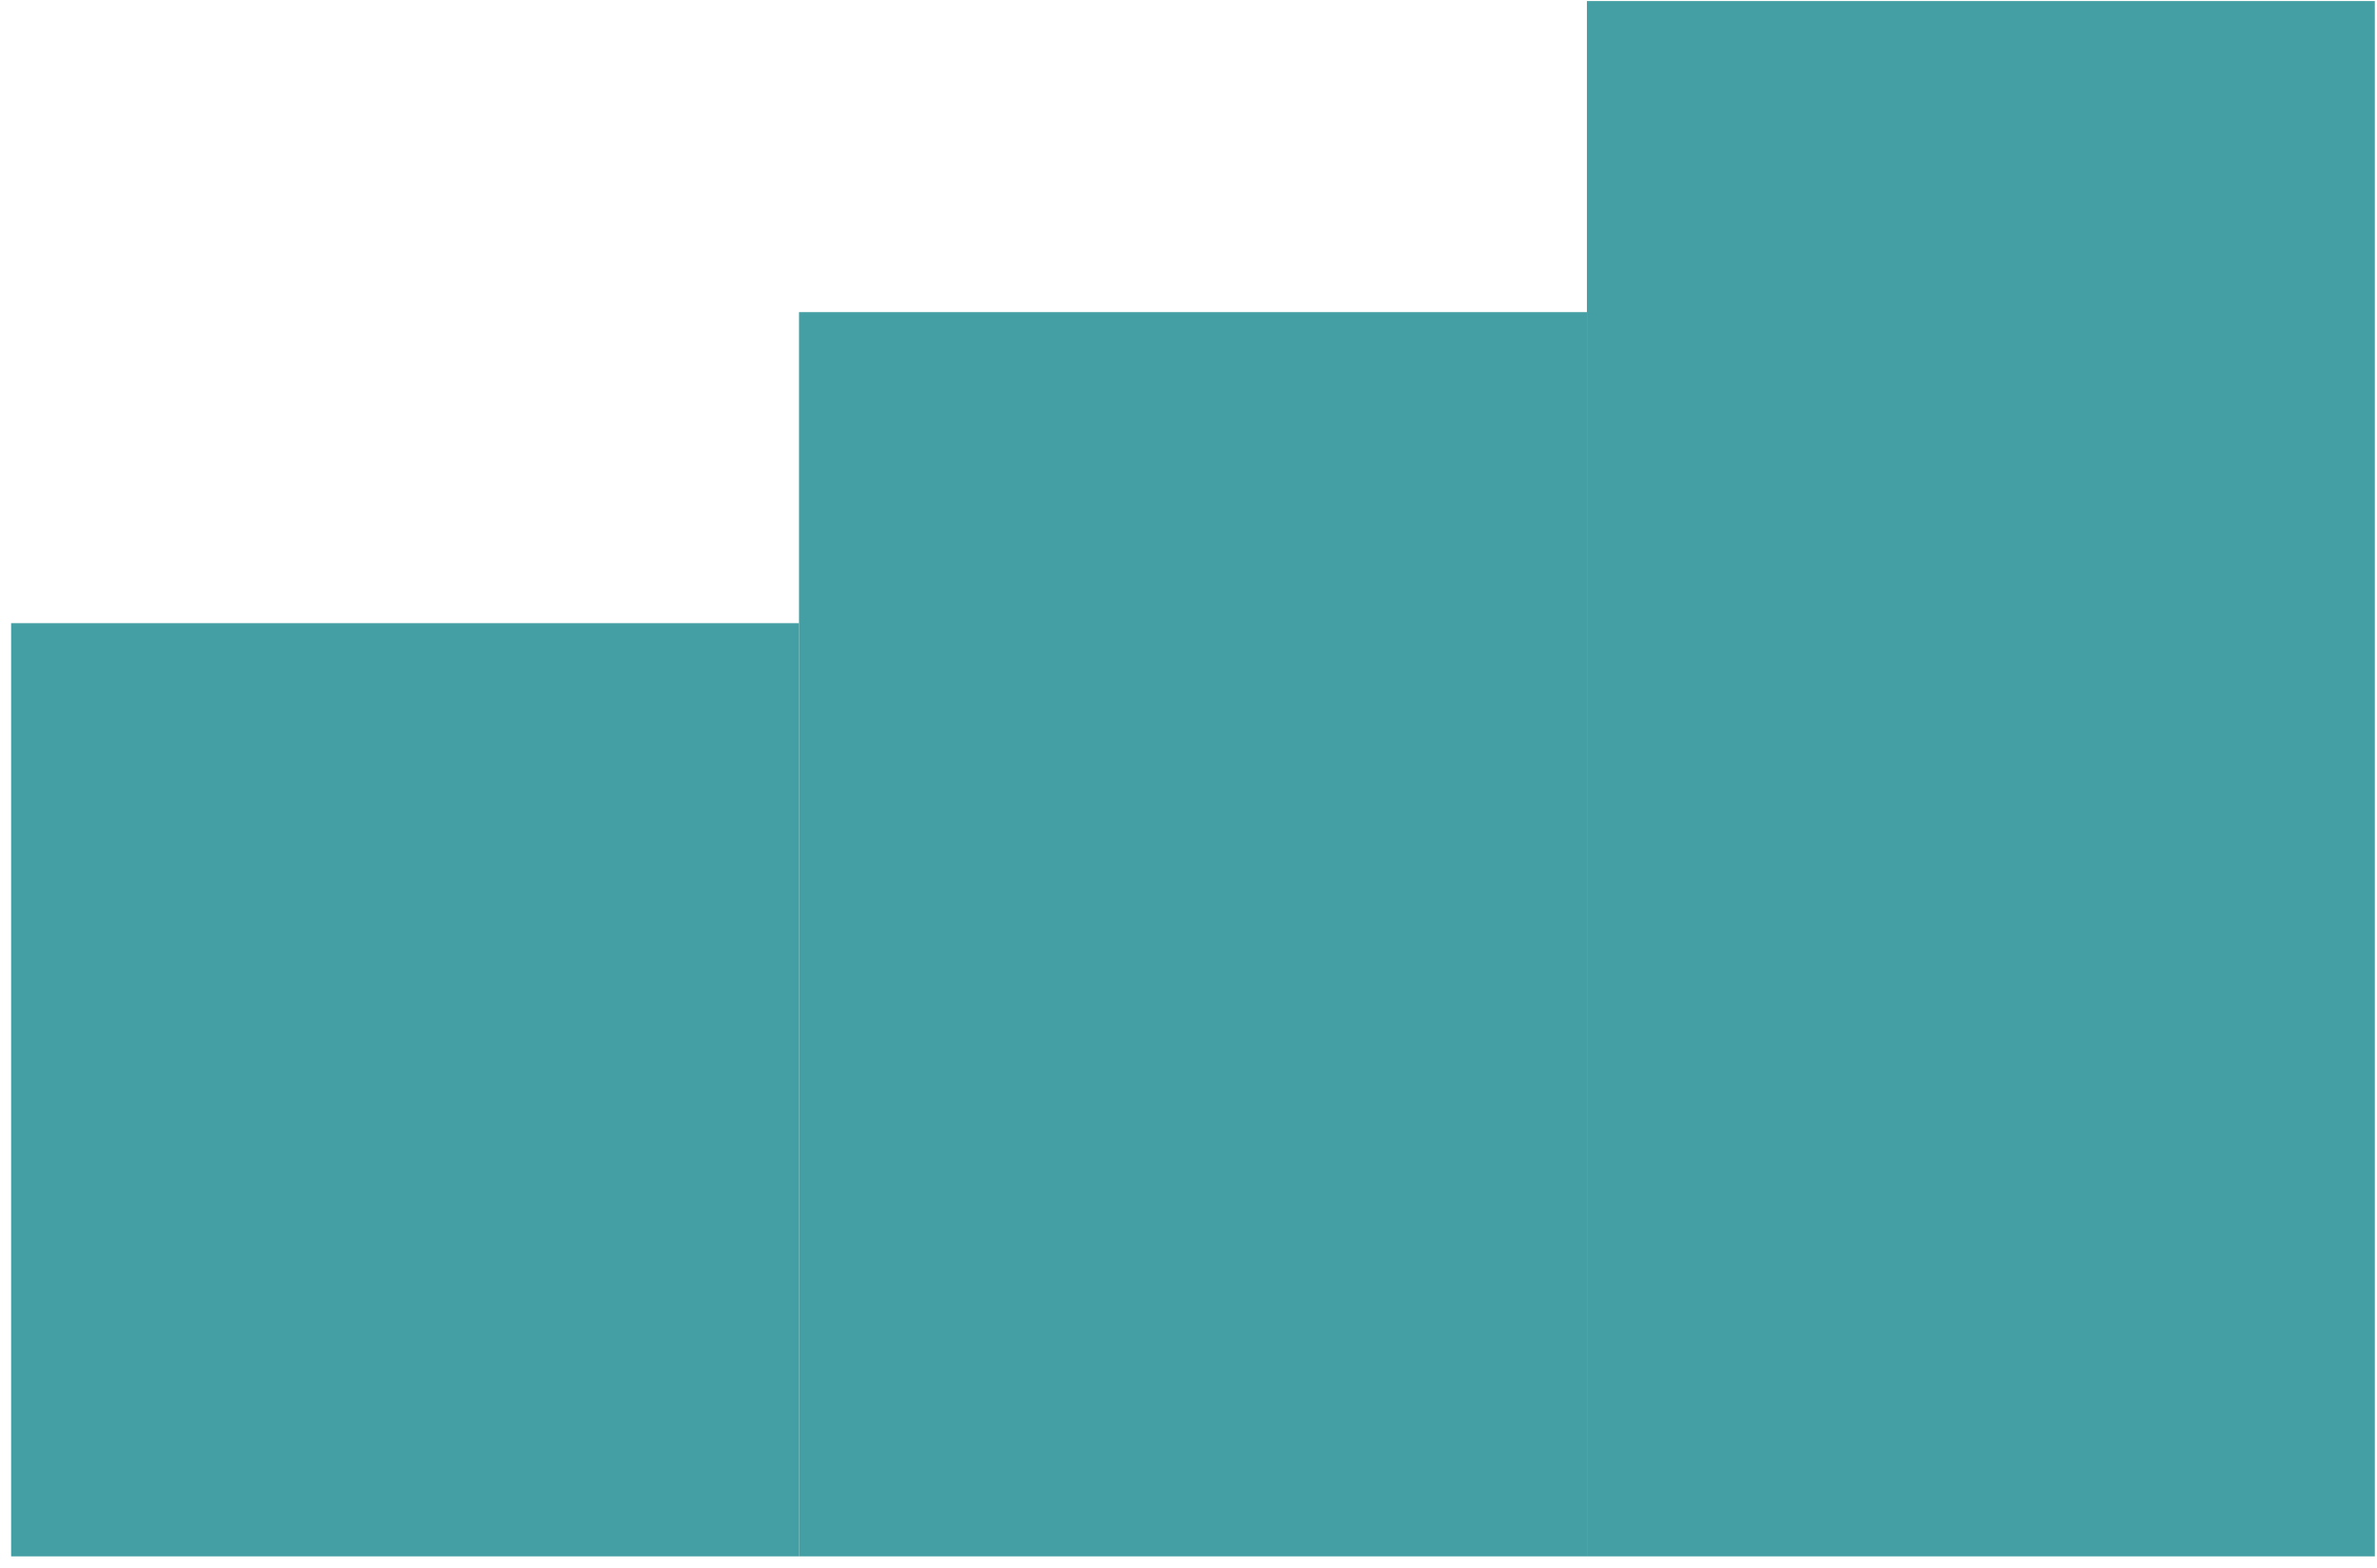 <?xml version="1.0" encoding="UTF-8"?> <svg xmlns="http://www.w3.org/2000/svg" xmlns:xlink="http://www.w3.org/1999/xlink" version="1.1" width="141" height="93"><svg xmlns="http://www.w3.org/2000/svg" width="141" height="93" viewBox="0 0 141 93" fill="none"><path d="M0.66 36.963H47.397V92.313H0.66V36.963Z" fill="#439FA3"></path><path d="M47.397 18.513H94.134V92.313H47.397V18.513Z" fill="#439FA3"></path><path d="M94.134 0.063H140.871V92.313H94.134V0.063Z" fill="#439FA3"></path></svg><style>@media (prefers-color-scheme: light) { :root { filter: none; } } @media (prefers-color-scheme: dark) { :root { filter: none; } } </style></svg> 